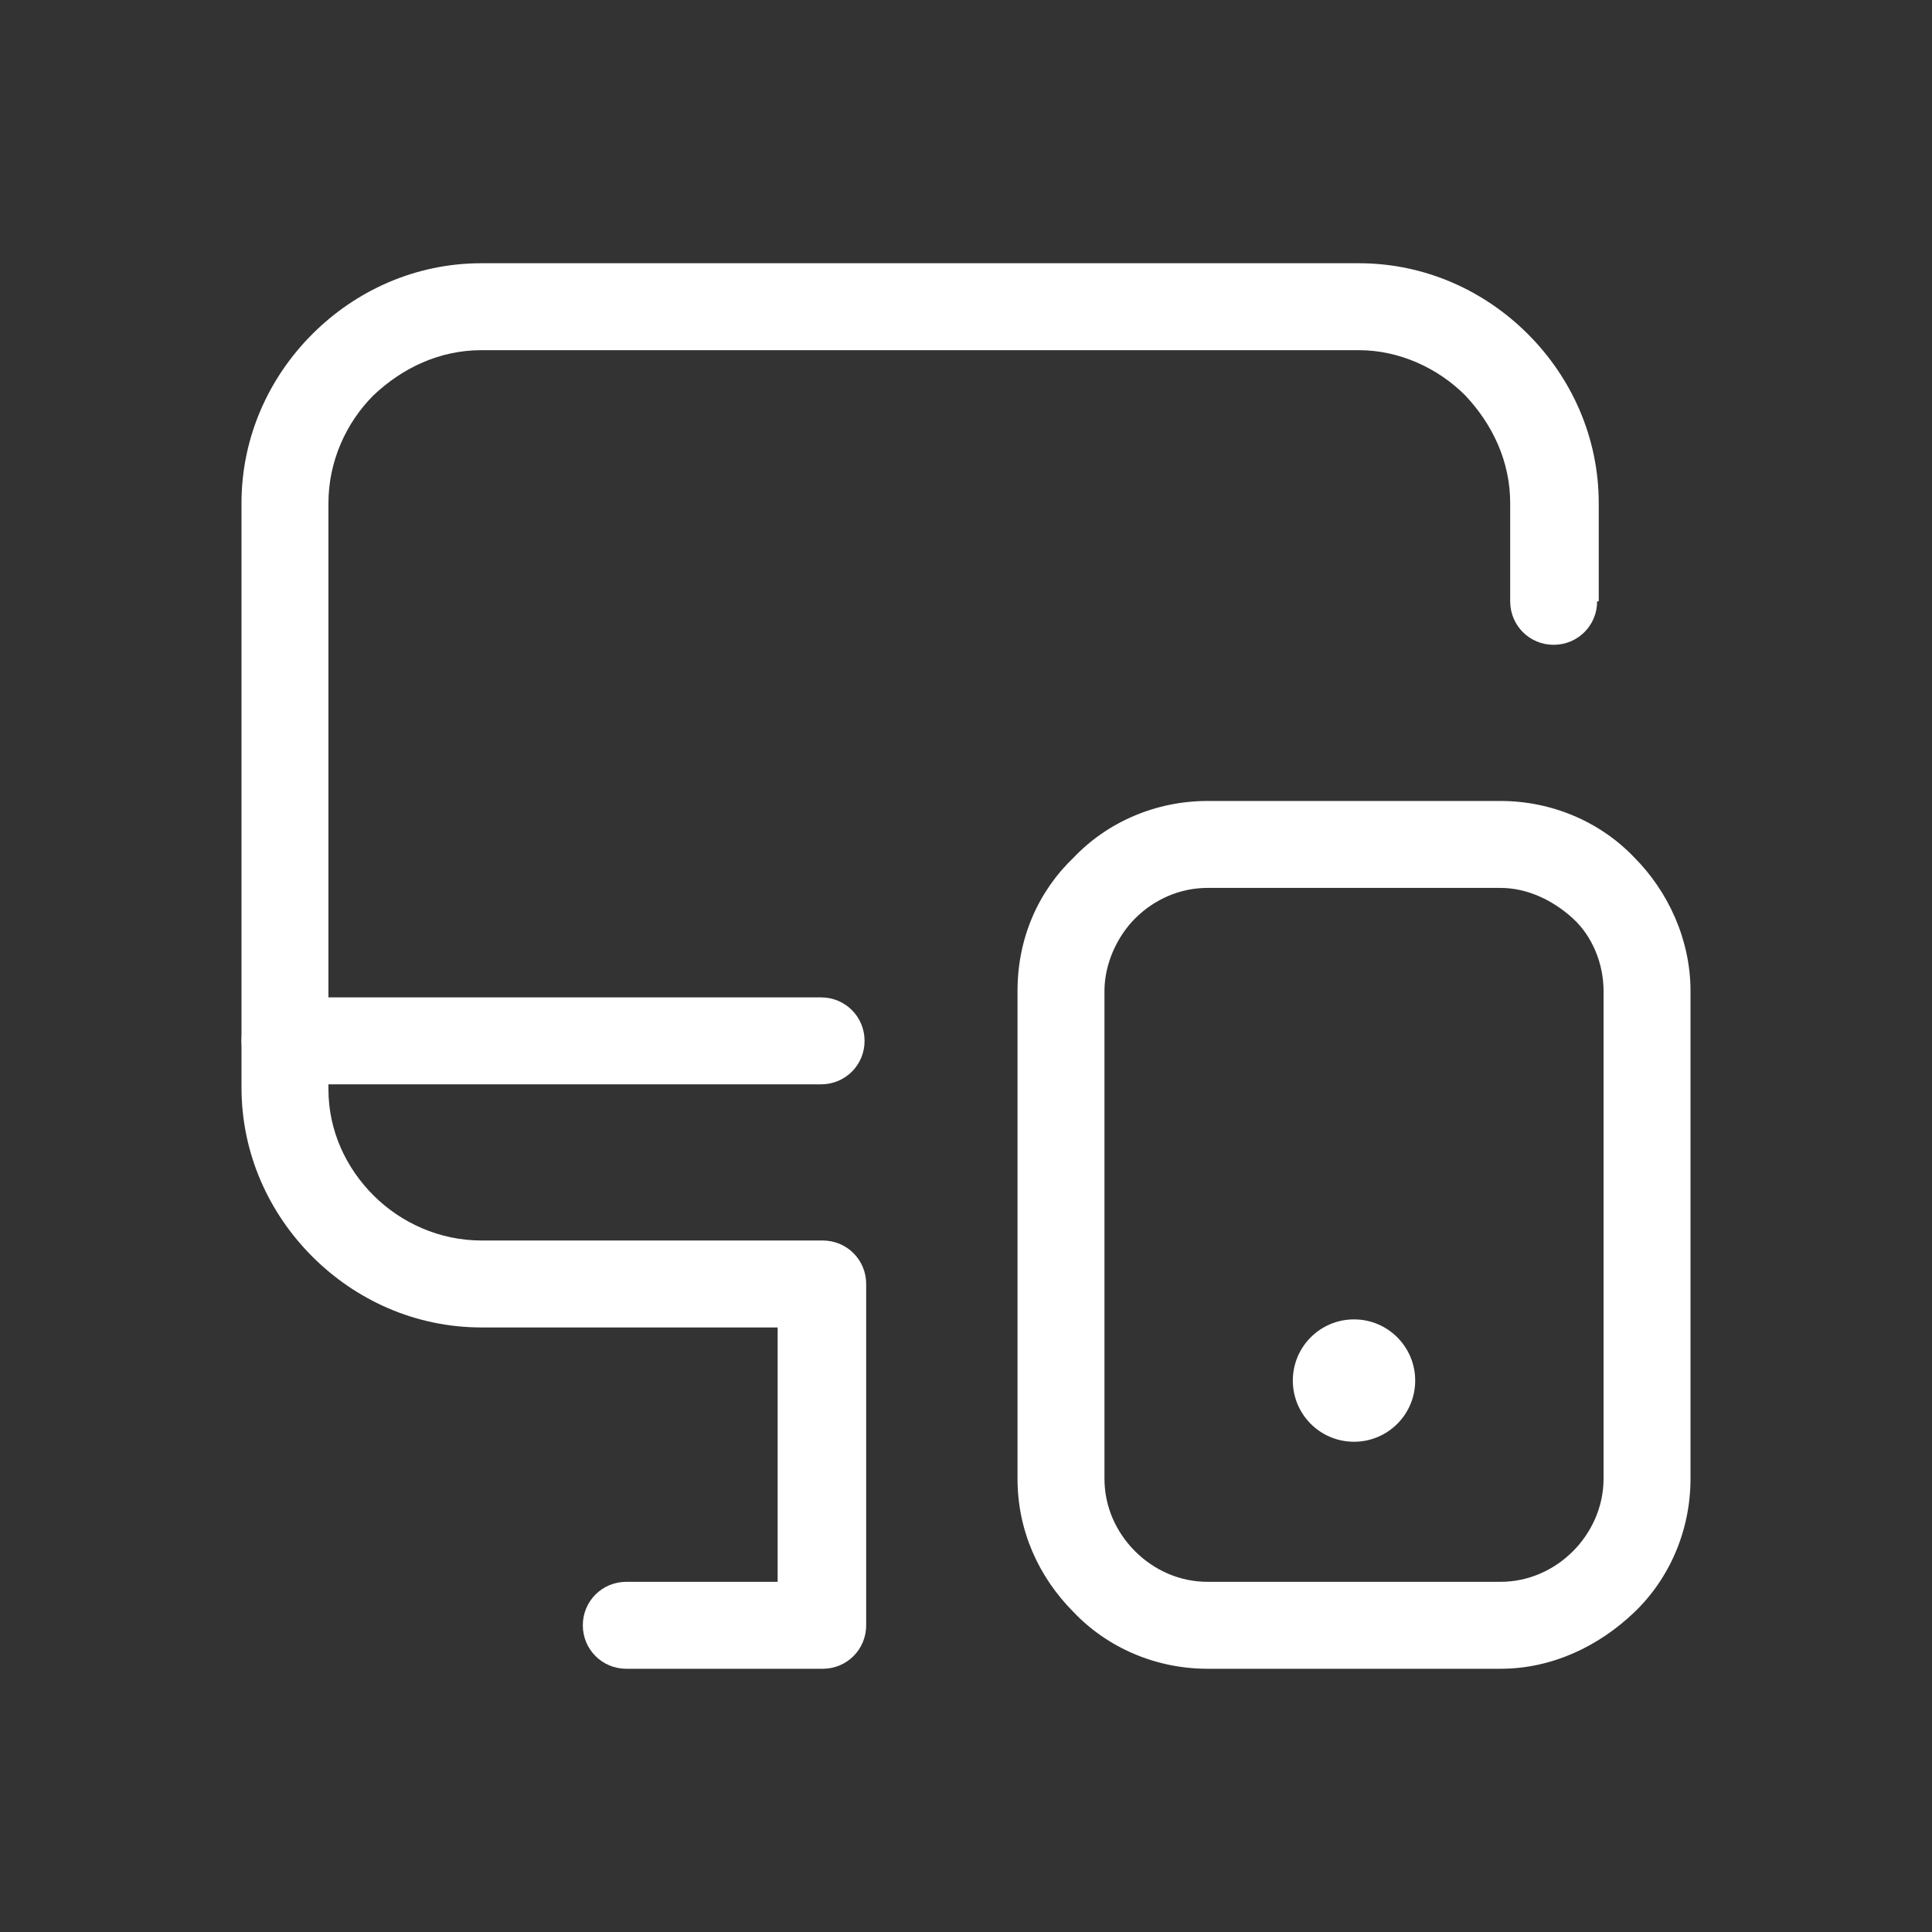 <svg xmlns="http://www.w3.org/2000/svg" xmlns:xlink="http://www.w3.org/1999/xlink" id="Layer_1" x="0px" y="0px" viewBox="0 0 240 240" style="enable-background:new 0 0 240 240;" xml:space="preserve"><rect x="0" y="0" width="240" height="240" fill="#333333" stroke="none"/><style type="text/css">	.st0{fill:#FFFFFF;}	.st1{fill-rule:evenodd;clip-rule:evenodd;fill:#FFFFFF;}</style><g>	<path class="st0" d="M198.4,74.7c0,3-2.4,5.4-5.4,5.4s-5.4-2.4-5.4-5.4V62.5c0-5.2-2.2-9.8-5.6-13.4c-3.4-3.4-8.2-5.6-13.2-5.6  h-109c-5.2,0-9.8,2.2-13.4,5.6c-3.4,3.4-5.6,8.2-5.6,13.4v72.8c0,5.2,2.2,9.8,5.6,13.2c3.4,3.4,8.2,5.6,13.4,5.6h42.4  c3,0,5.4,2.4,5.4,5.4v42.4c0,3-2.4,5.4-5.4,5.4H77.8c-3,0-5.4-2.4-5.4-5.4s2.4-5.4,5.4-5.4h18.8v-31.6H59.8c-8.2,0-15.6-3.4-21-8.8  c-5.4-5.4-8.8-12.8-8.8-21V62.5c0-8.2,3.4-15.6,8.8-21s12.8-8.8,21-8.8h109c8.2,0,15.6,3.4,21,8.8c5.4,5.4,8.8,12.8,8.8,21v12.2  H198.4z"></path>	<path class="st0" d="M35.4,134.7c-3,0-5.4-2.4-5.4-5.4s2.4-5.4,5.4-5.4H102c3,0,5.4,2.4,5.4,5.4s-2.4,5.4-5.4,5.4H35.4z"></path>	<path class="st0" d="M150,99.5h36.4c6.4,0,12.4,2.6,16.6,7c4.2,4.2,7,10.2,7,16.6v60.6c0,6.4-2.6,12.4-7,16.6  c-4.4,4.2-10.2,7-16.6,7H150c-6.4,0-12.4-2.6-16.6-7c-4.4-4.4-7-10.2-7-16.6v-60.6c0-6.6,2.6-12.4,7-16.6  C137.6,102.1,143.6,99.5,150,99.5L150,99.5z M186.4,110.3H150c-3.4,0-6.6,1.4-9,3.8c-2.2,2.2-3.8,5.6-3.8,9v60.6  c0,3.4,1.4,6.6,3.8,9c2.4,2.4,5.6,3.8,9,3.8h36.4c3.4,0,6.6-1.4,9-3.8c2.2-2.2,3.8-5.4,3.8-9v-60.6c0-3.4-1.4-6.8-3.8-9  C193,111.9,189.8,110.3,186.4,110.3L186.4,110.3z"></path>	<path class="st1" d="M168.2,179.1c4.2,0,7.6-3.4,7.6-7.6c0-4.2-3.4-7.6-7.6-7.6c-4.2,0-7.6,3.4-7.6,7.6  C160.6,175.7,164,179.1,168.2,179.1L168.2,179.1z"></path></g></svg>